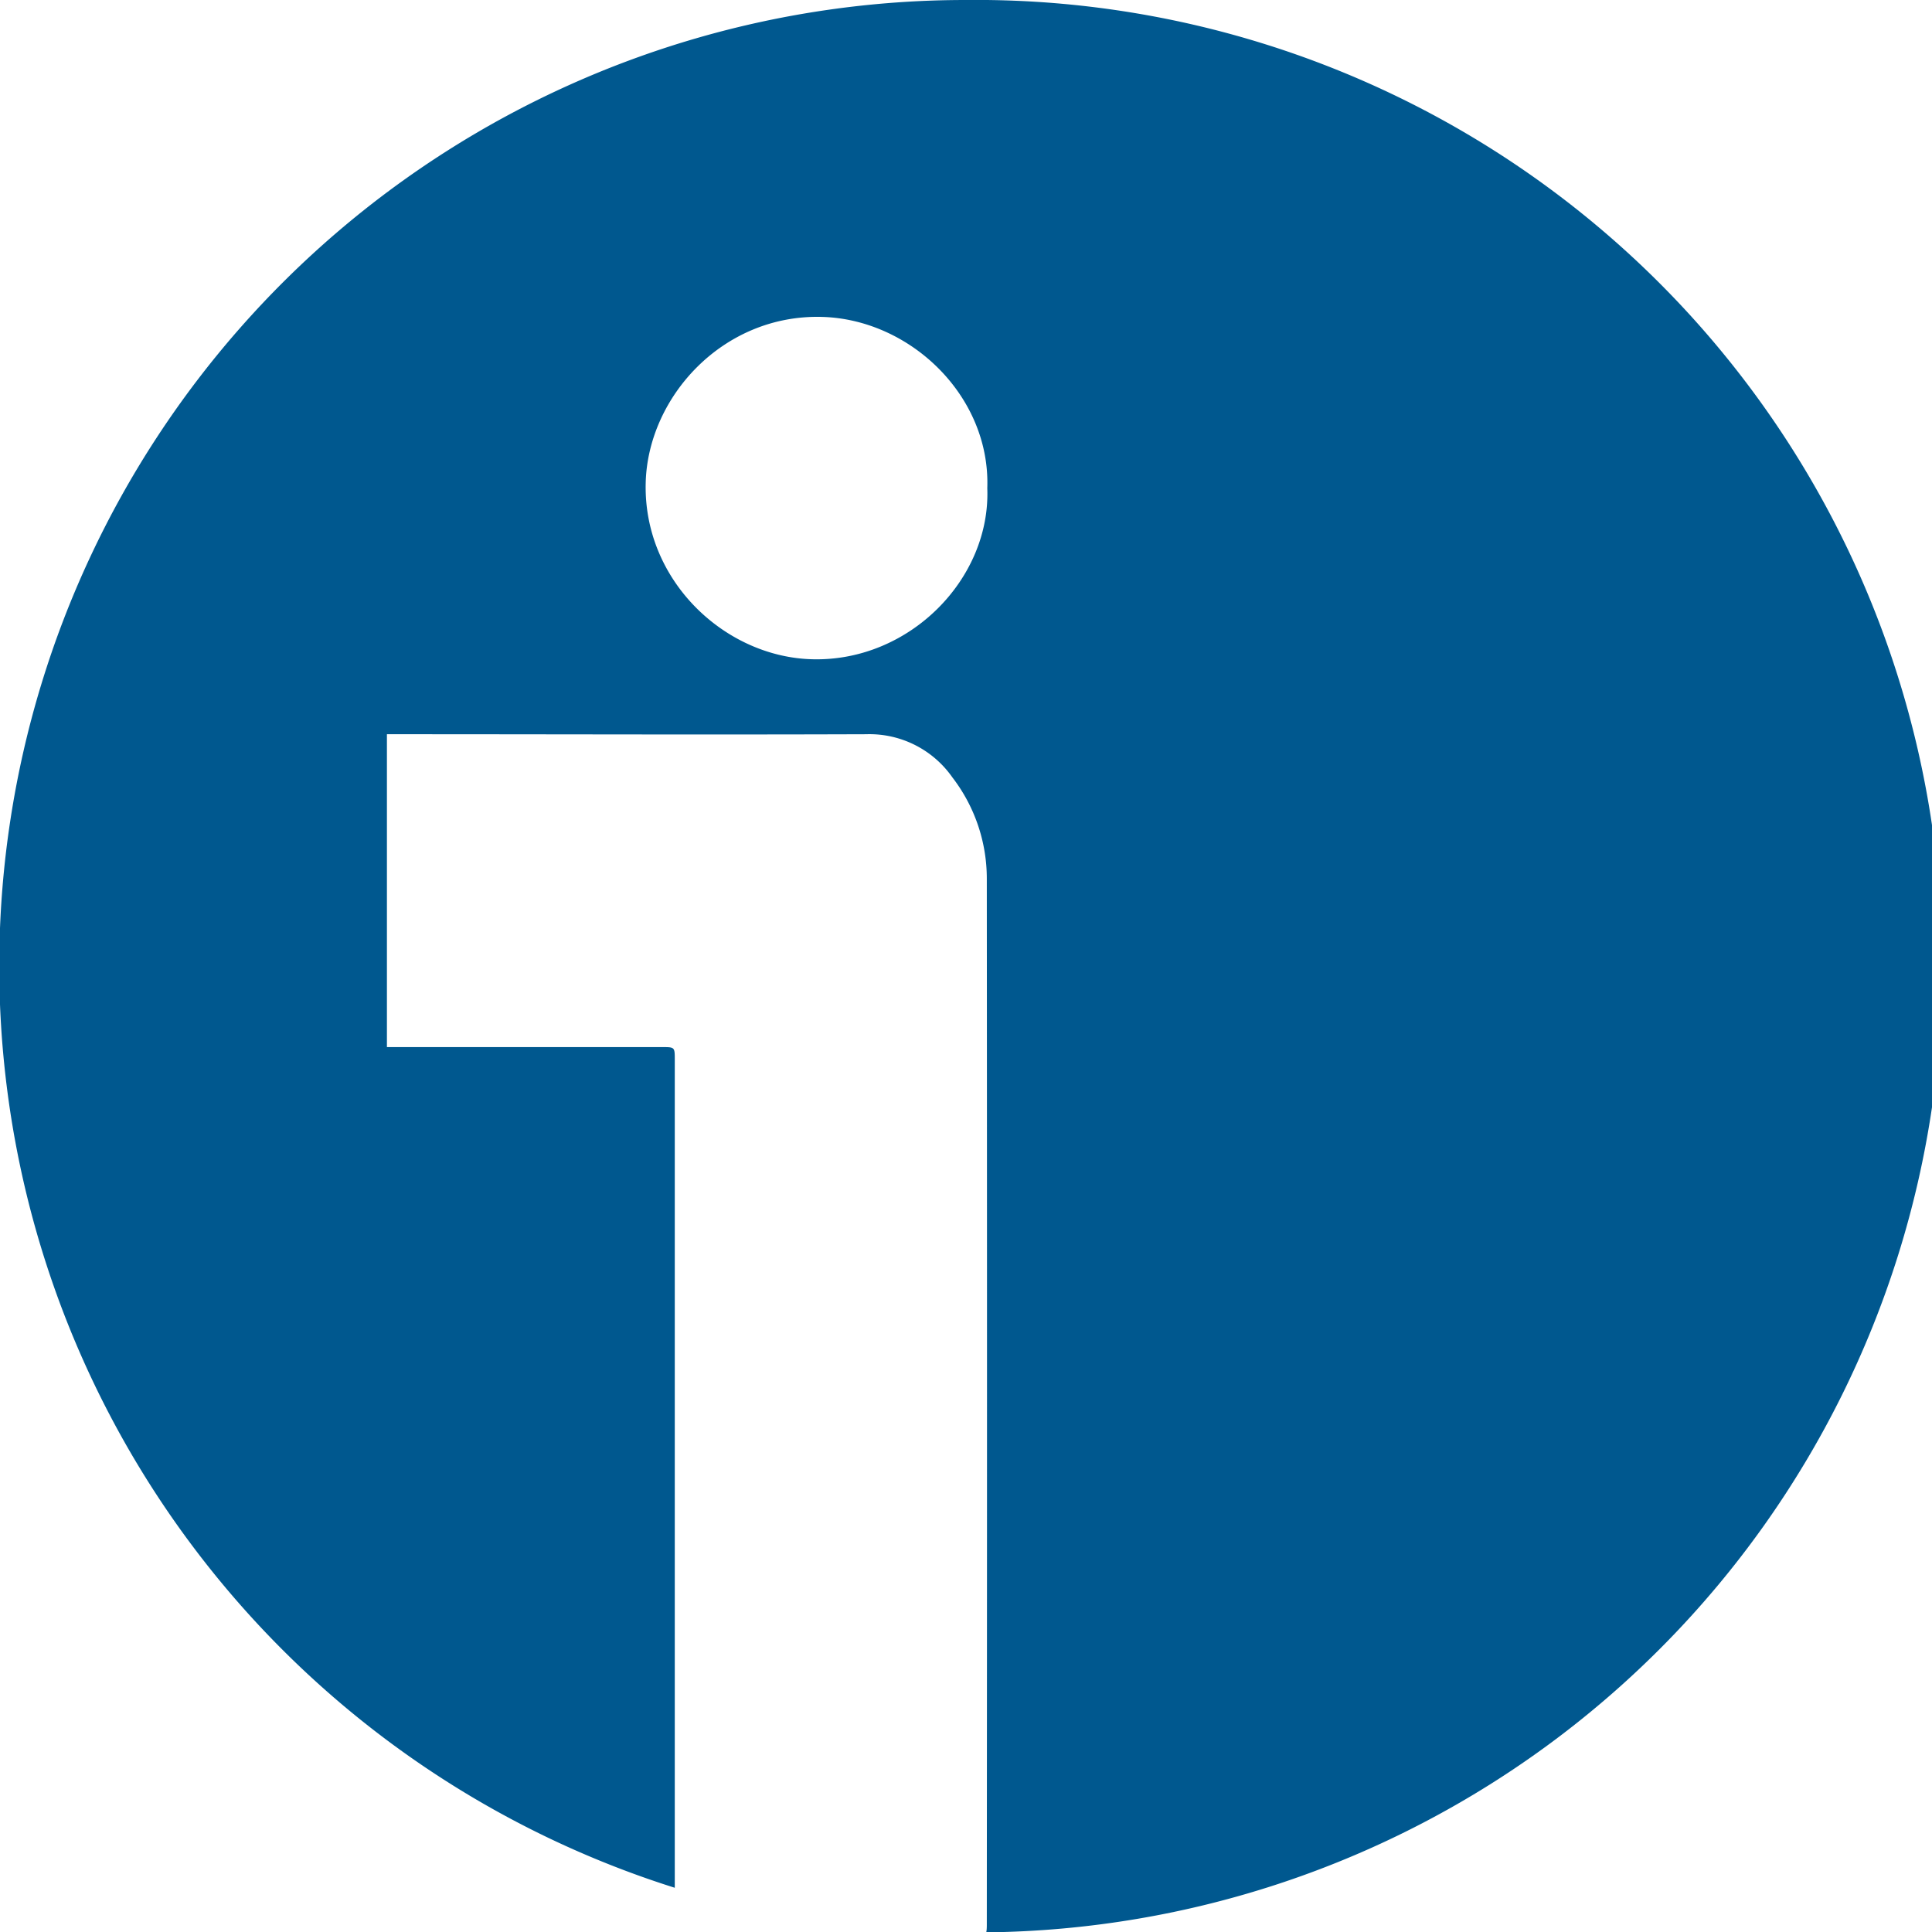 <svg id="Capa_1" data-name="Capa 1" xmlns="http://www.w3.org/2000/svg" viewBox="0 0 280.42 280.42"><defs><style>.cls-1{fill:#00588f;}</style></defs><path class="cls-1" d="M140.21,0A140.25,140.25,0,0,0,97.94,274q0-60.09,0-120.18c0-1.84,0-1.84-1.86-1.84H56.16V106.57H58c22.57,0,45.14.08,67.71,0a14.69,14.69,0,0,1,12.52,6.26,24.09,24.09,0,0,1,5,14.74q.06,75.86,0,151.72c0,.39,0,.79-.08,1.18A140.23,140.23,0,0,0,140.21,0ZM118,95.69c-12.73-.26-24.62-11.38-24.28-25.56C94,57.65,104.93,45.56,119.38,46c12.82.39,24.39,11.54,23.92,24.85C143.81,84,132.05,96,118,95.69Z"/></svg>